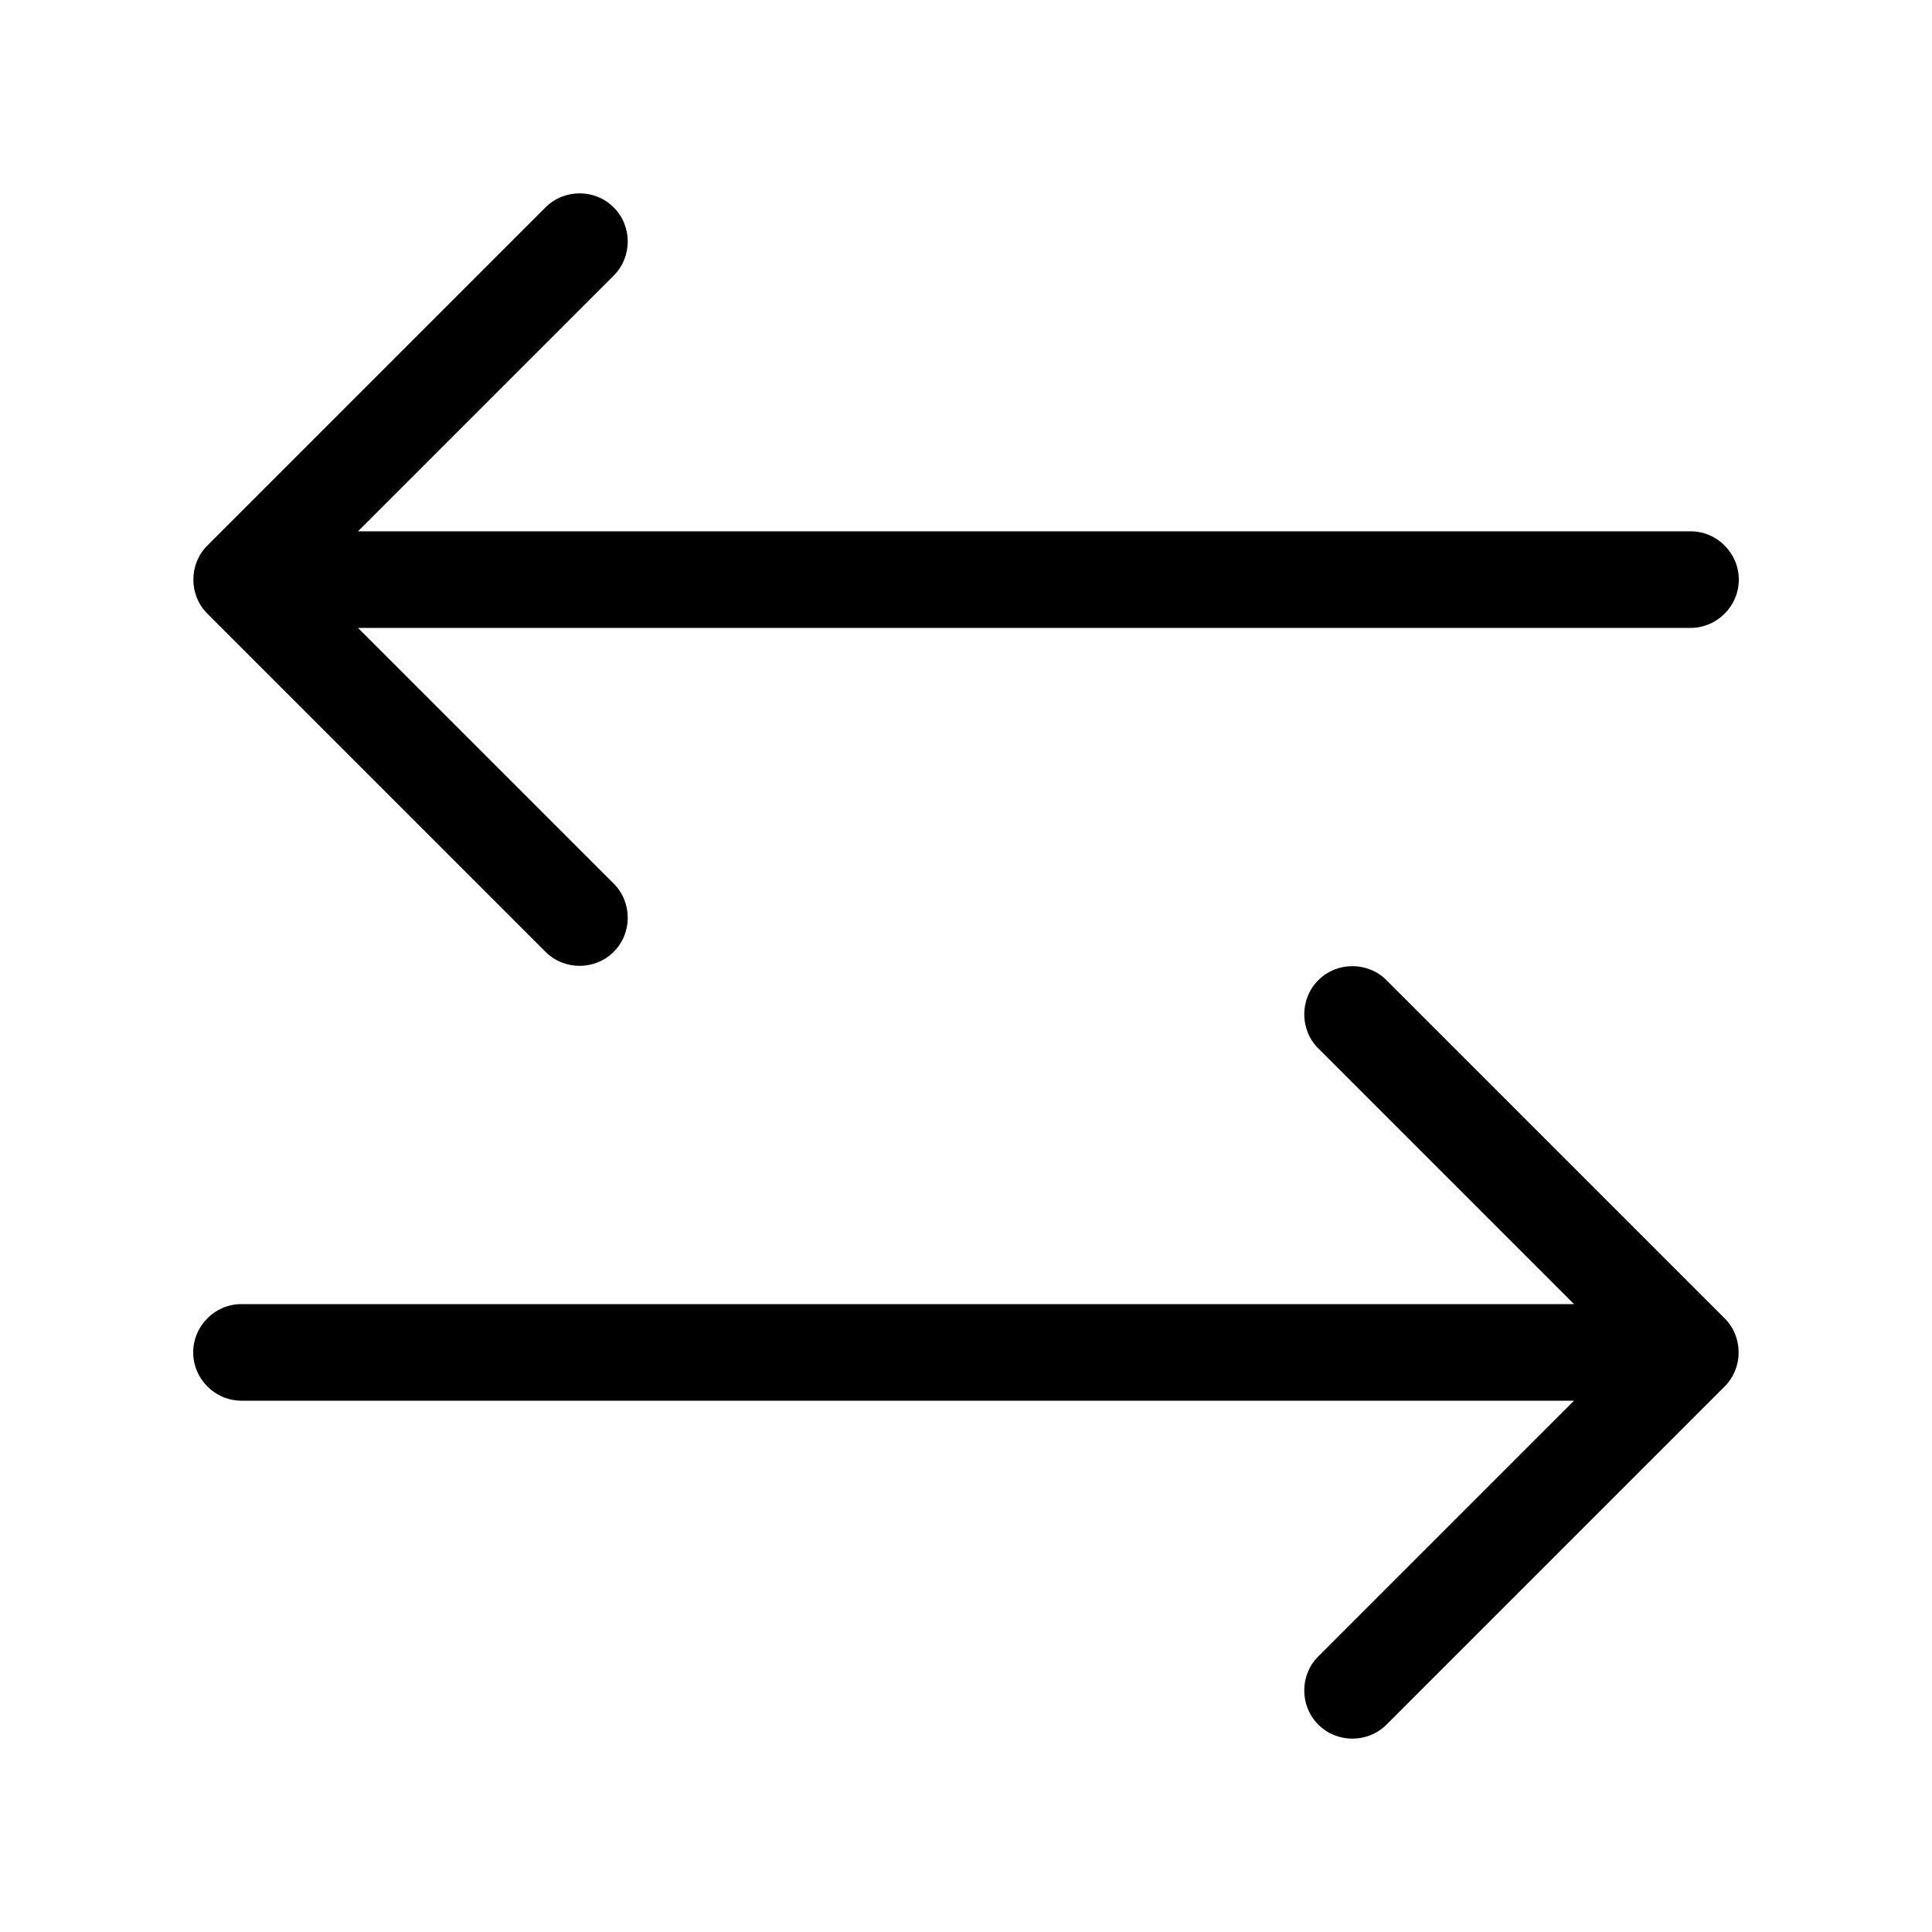 <svg xmlns="http://www.w3.org/2000/svg" viewBox="0 0 640 640"><!--! Font Awesome Pro 7.1.0 by @fontawesome - https://fontawesome.com License - https://fontawesome.com/license (Commercial License) Copyright 2025 Fonticons, Inc. --><path opacity=".4" fill="currentColor" d=""/><path fill="currentColor" d="M436.7 548.7L521.4 464L80 464C71.2 464 64 456.8 64 448C64 439.2 71.2 432 80 432L521.4 432L436.7 347.3C430.5 341.1 430.5 330.9 436.7 324.7C442.9 318.5 453.1 318.5 459.3 324.7L571.3 436.7C577.5 442.9 577.5 453.1 571.3 459.3L459.3 571.3C453.1 577.5 442.9 577.5 436.7 571.3C430.5 565.1 430.5 554.9 436.7 548.7zM203.3 292.7C209.5 298.9 209.5 309.1 203.3 315.3C197.1 321.5 186.9 321.5 180.7 315.3L68.7 203.3C62.5 197.1 62.5 186.9 68.7 180.7L180.7 68.7C186.9 62.5 197.1 62.5 203.3 68.7C209.5 74.9 209.5 85.1 203.3 91.3L118.6 176L560 176C568.8 176 576 183.2 576 192C576 200.8 568.8 208 560 208L118.6 208L203.3 292.7z"/></svg>